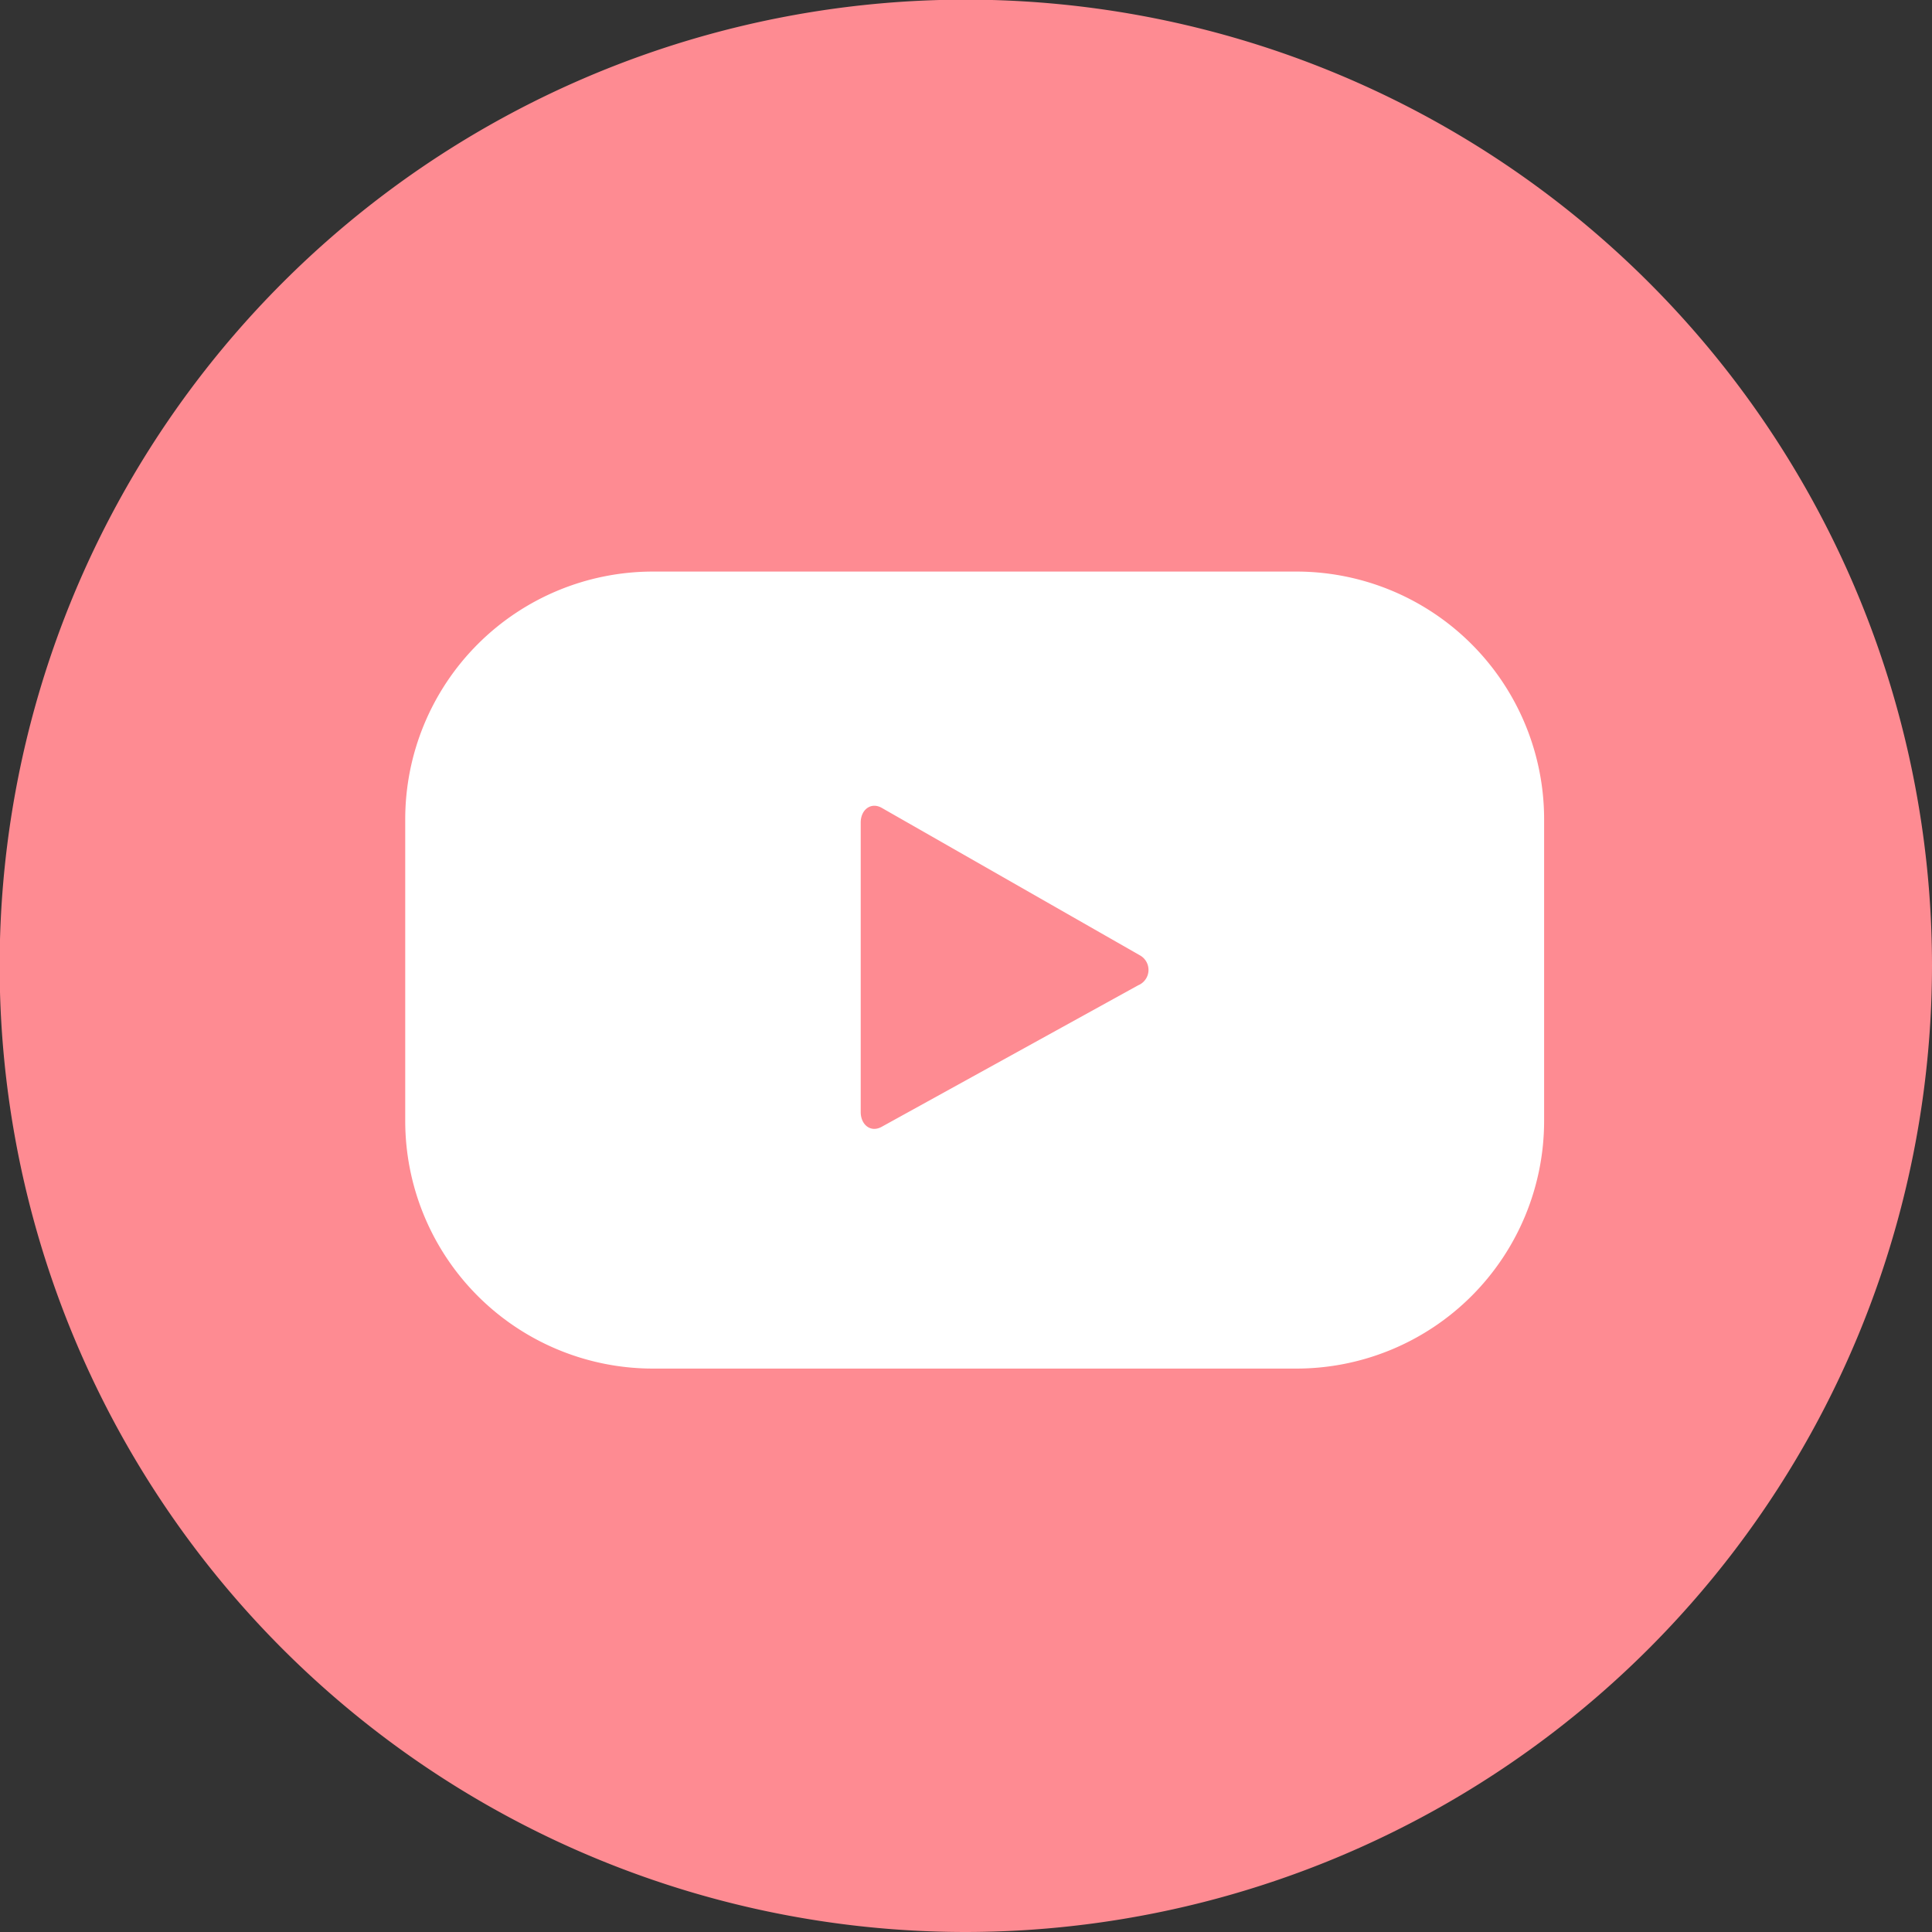 <?xml version="1.0" encoding="UTF-8"?> <svg xmlns="http://www.w3.org/2000/svg" viewBox="0 0 54.59 54.59"><rect x="0" y="0" width="54.59" height="54.59" fill="#333333" stroke="none"/> <defs> <style>.cls-1{fill:#fe8b92;}.cls-2{fill:#fff;}</style> </defs> <g id="Слой_2" data-name="Слой 2"> <g id="Слой_1-2" data-name="Слой 1"> <path class="cls-1" d="M27.29,54.59a27.3,27.3,0,1,1,27.3-27.3A27.33,27.33,0,0,1,27.29,54.59Z"></path> <path class="cls-2" d="M43.63,23.15a7,7,0,0,0-7-7H18.45a7,7,0,0,0-7,7v8.52a7,7,0,0,0,7,7H36.63a7,7,0,0,0,7-7ZM32.16,27.84l-7.25,4c-.31.17-.59-.06-.59-.42V23.24c0-.36.29-.59.6-.41L32.22,27A.47.47,0,0,1,32.16,27.84Z"></path> </g> </g> </svg> 